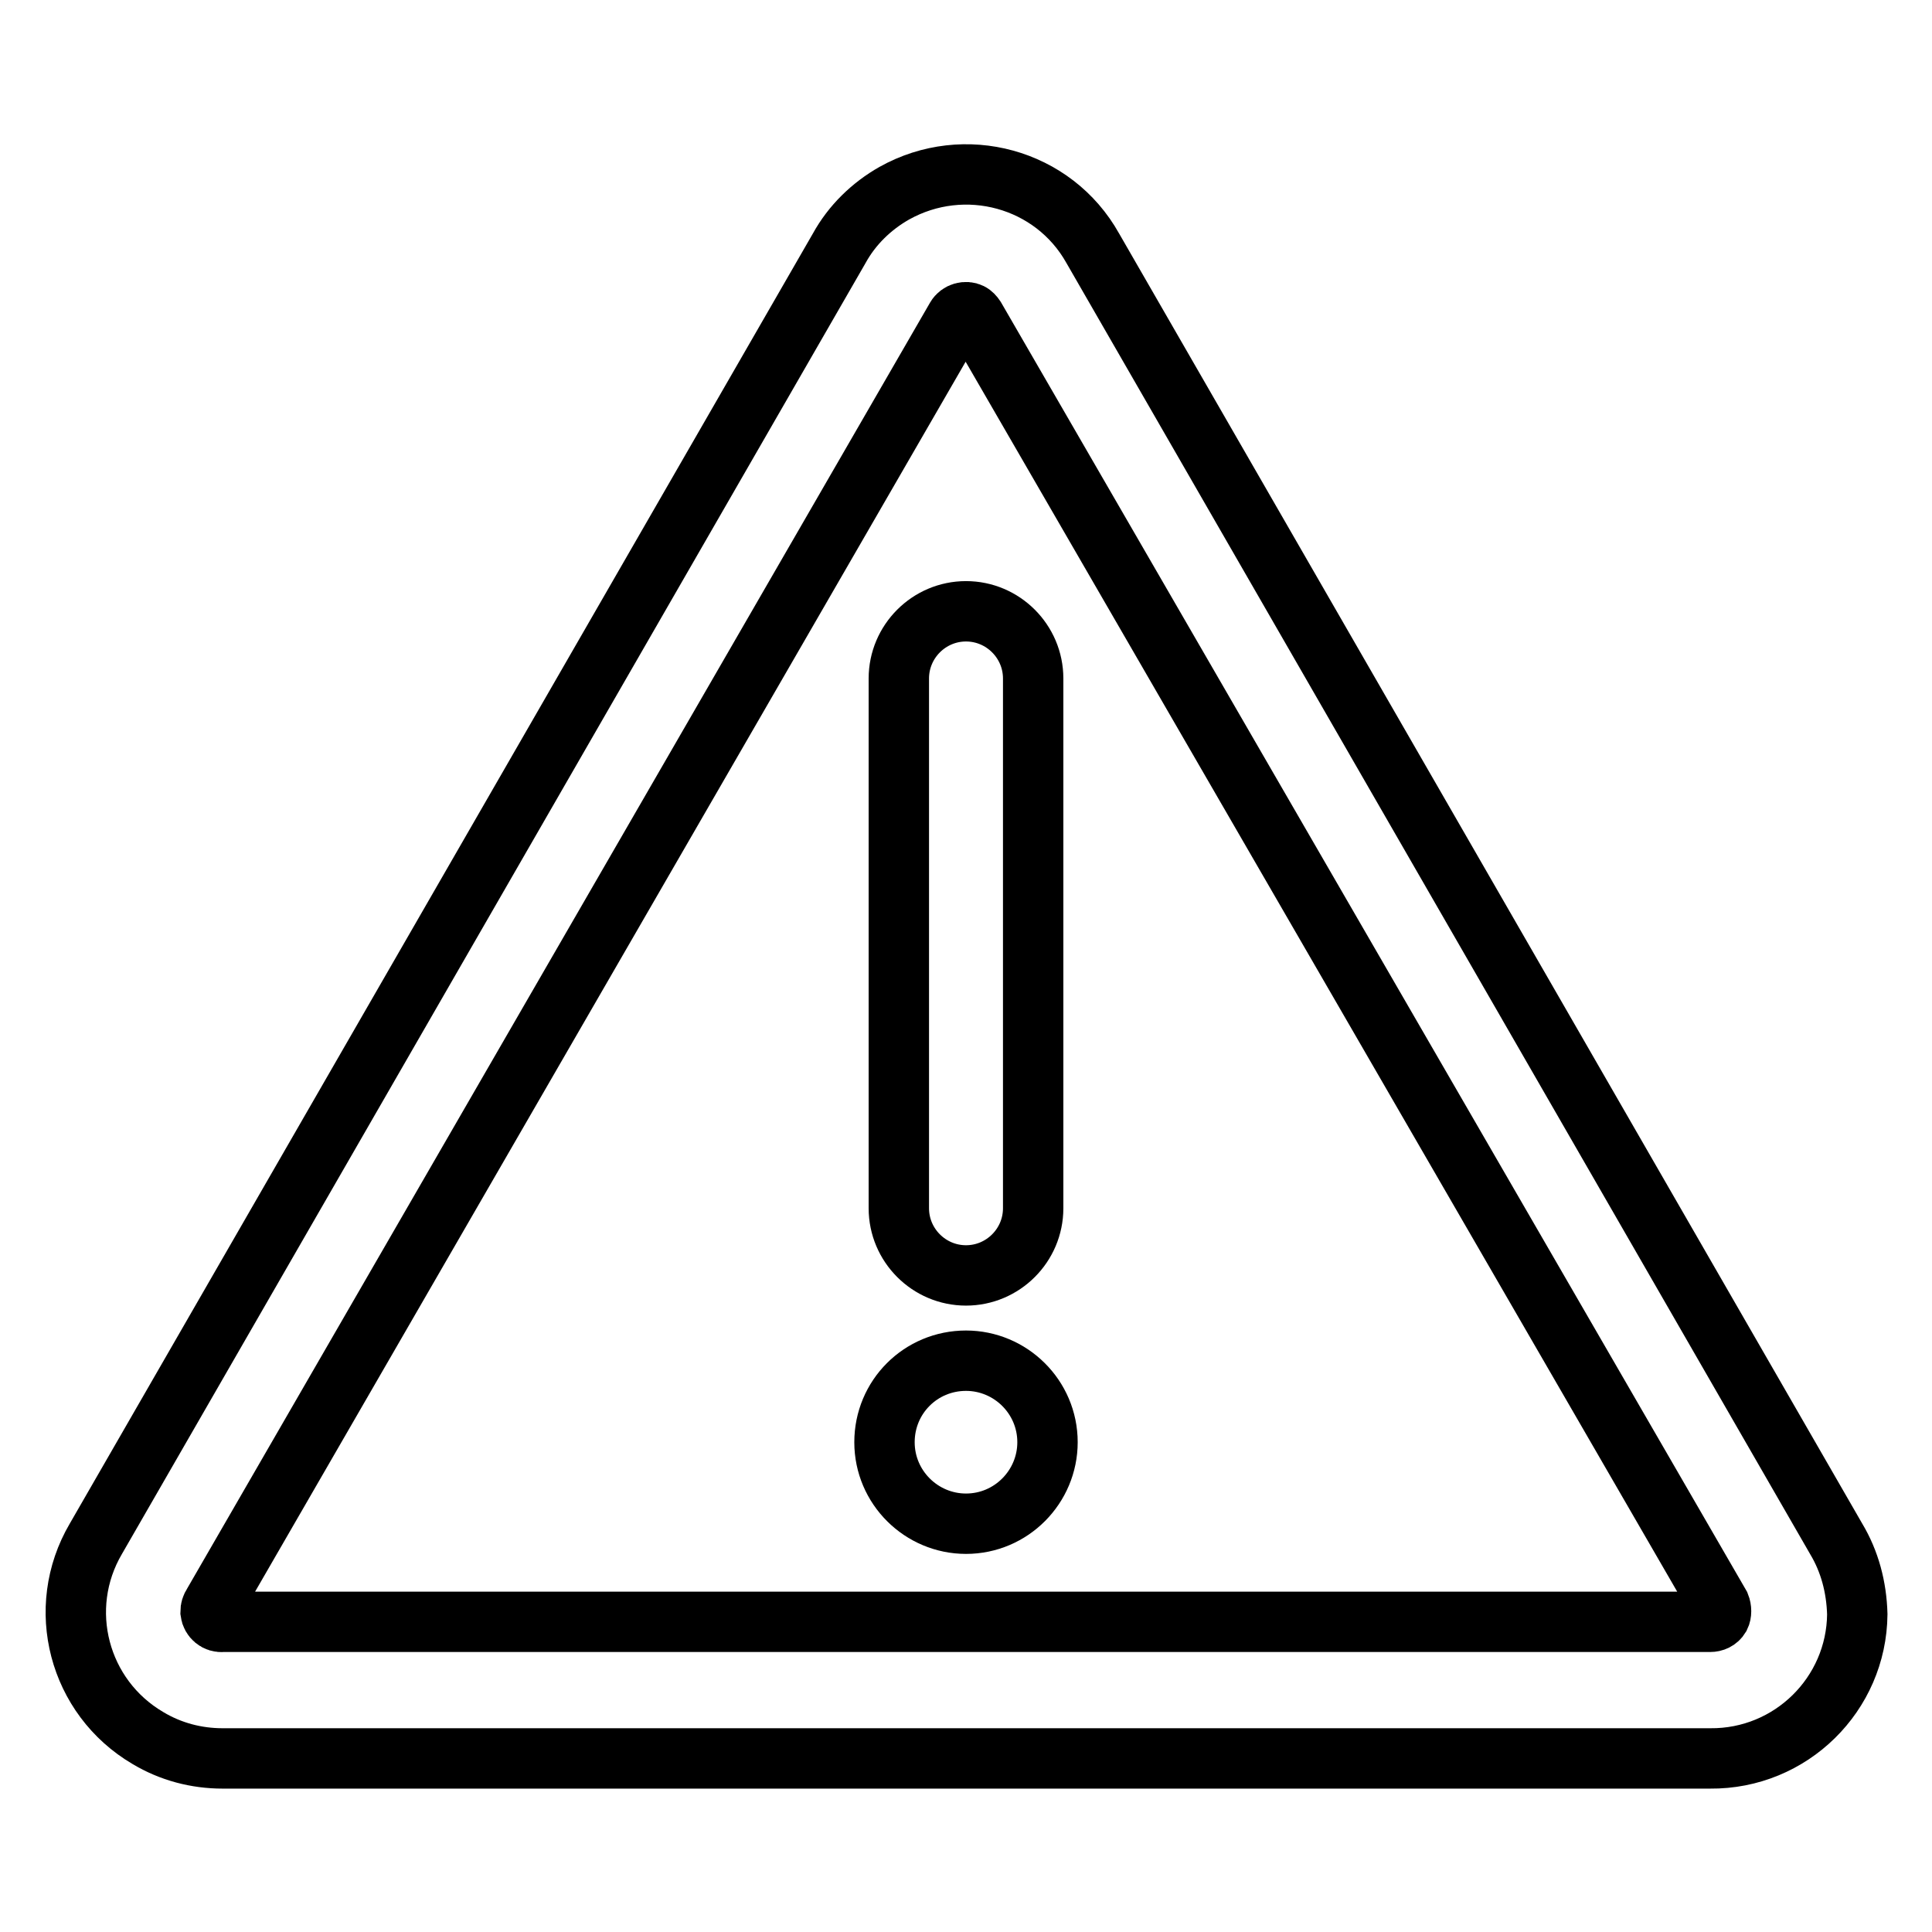 <?xml version="1.0" encoding="utf-8"?>
<!-- Svg Vector Icons : http://www.onlinewebfonts.com/icon -->
<!DOCTYPE svg PUBLIC "-//W3C//DTD SVG 1.1//EN" "http://www.w3.org/Graphics/SVG/1.1/DTD/svg11.dtd">
<svg version="1.1" xmlns="http://www.w3.org/2000/svg" xmlns:xlink="http://www.w3.org/1999/xlink" x="0px" y="0px" viewBox="0 0 256 256" enable-background="new 0 0 256 256" xml:space="preserve">
<g> <path stroke-width="8" fill-opacity="0" stroke="#000000"  d="M243.3,203.9l-98.5-171c-5.2-9.3-17-12.5-26.3-7.3c-3,1.7-5.6,4.2-7.3,7.3l-98.5,171 c-5.4,9.2-2.3,21,6.9,26.4c3,1.8,6.4,2.7,9.9,2.7h197.1c10.7,0.1,19.4-8.5,19.5-19.1C246,210.3,245.1,206.9,243.3,203.9z  M227.9,214.2c-0.3,0.5-0.8,0.7-1.3,0.7H29.5c-0.8,0.1-1.5-0.5-1.6-1.3c0-0.4,0.1-0.7,0.3-1l98.5-170.5c0.4-0.7,1.3-0.9,1.9-0.6 c0.2,0.1,0.4,0.3,0.6,0.6l98.7,170.6C228.1,213.2,228.1,213.8,227.9,214.2z"/> <path stroke-width="8" fill-opacity="0" stroke="#000000"  d="M119.1,89.9v70.2c0,4.9,4,8.9,8.9,8.9c4.9,0,8.9-4,8.9-8.9V89.9c0-4.9-4-8.9-8.9-8.9 C123.1,81,119.1,85,119.1,89.9z"/> <path stroke-width="8" fill-opacity="0" stroke="#000000"  d="M117.2,191.1c0,6,4.9,10.8,10.8,10.8c6,0,10.8-4.9,10.8-10.8c0,0,0,0,0,0c0-6-4.9-10.8-10.8-10.8 C122,180.3,117.2,185.1,117.2,191.1C117.2,191.1,117.2,191.1,117.2,191.1z"/></g>
</svg>